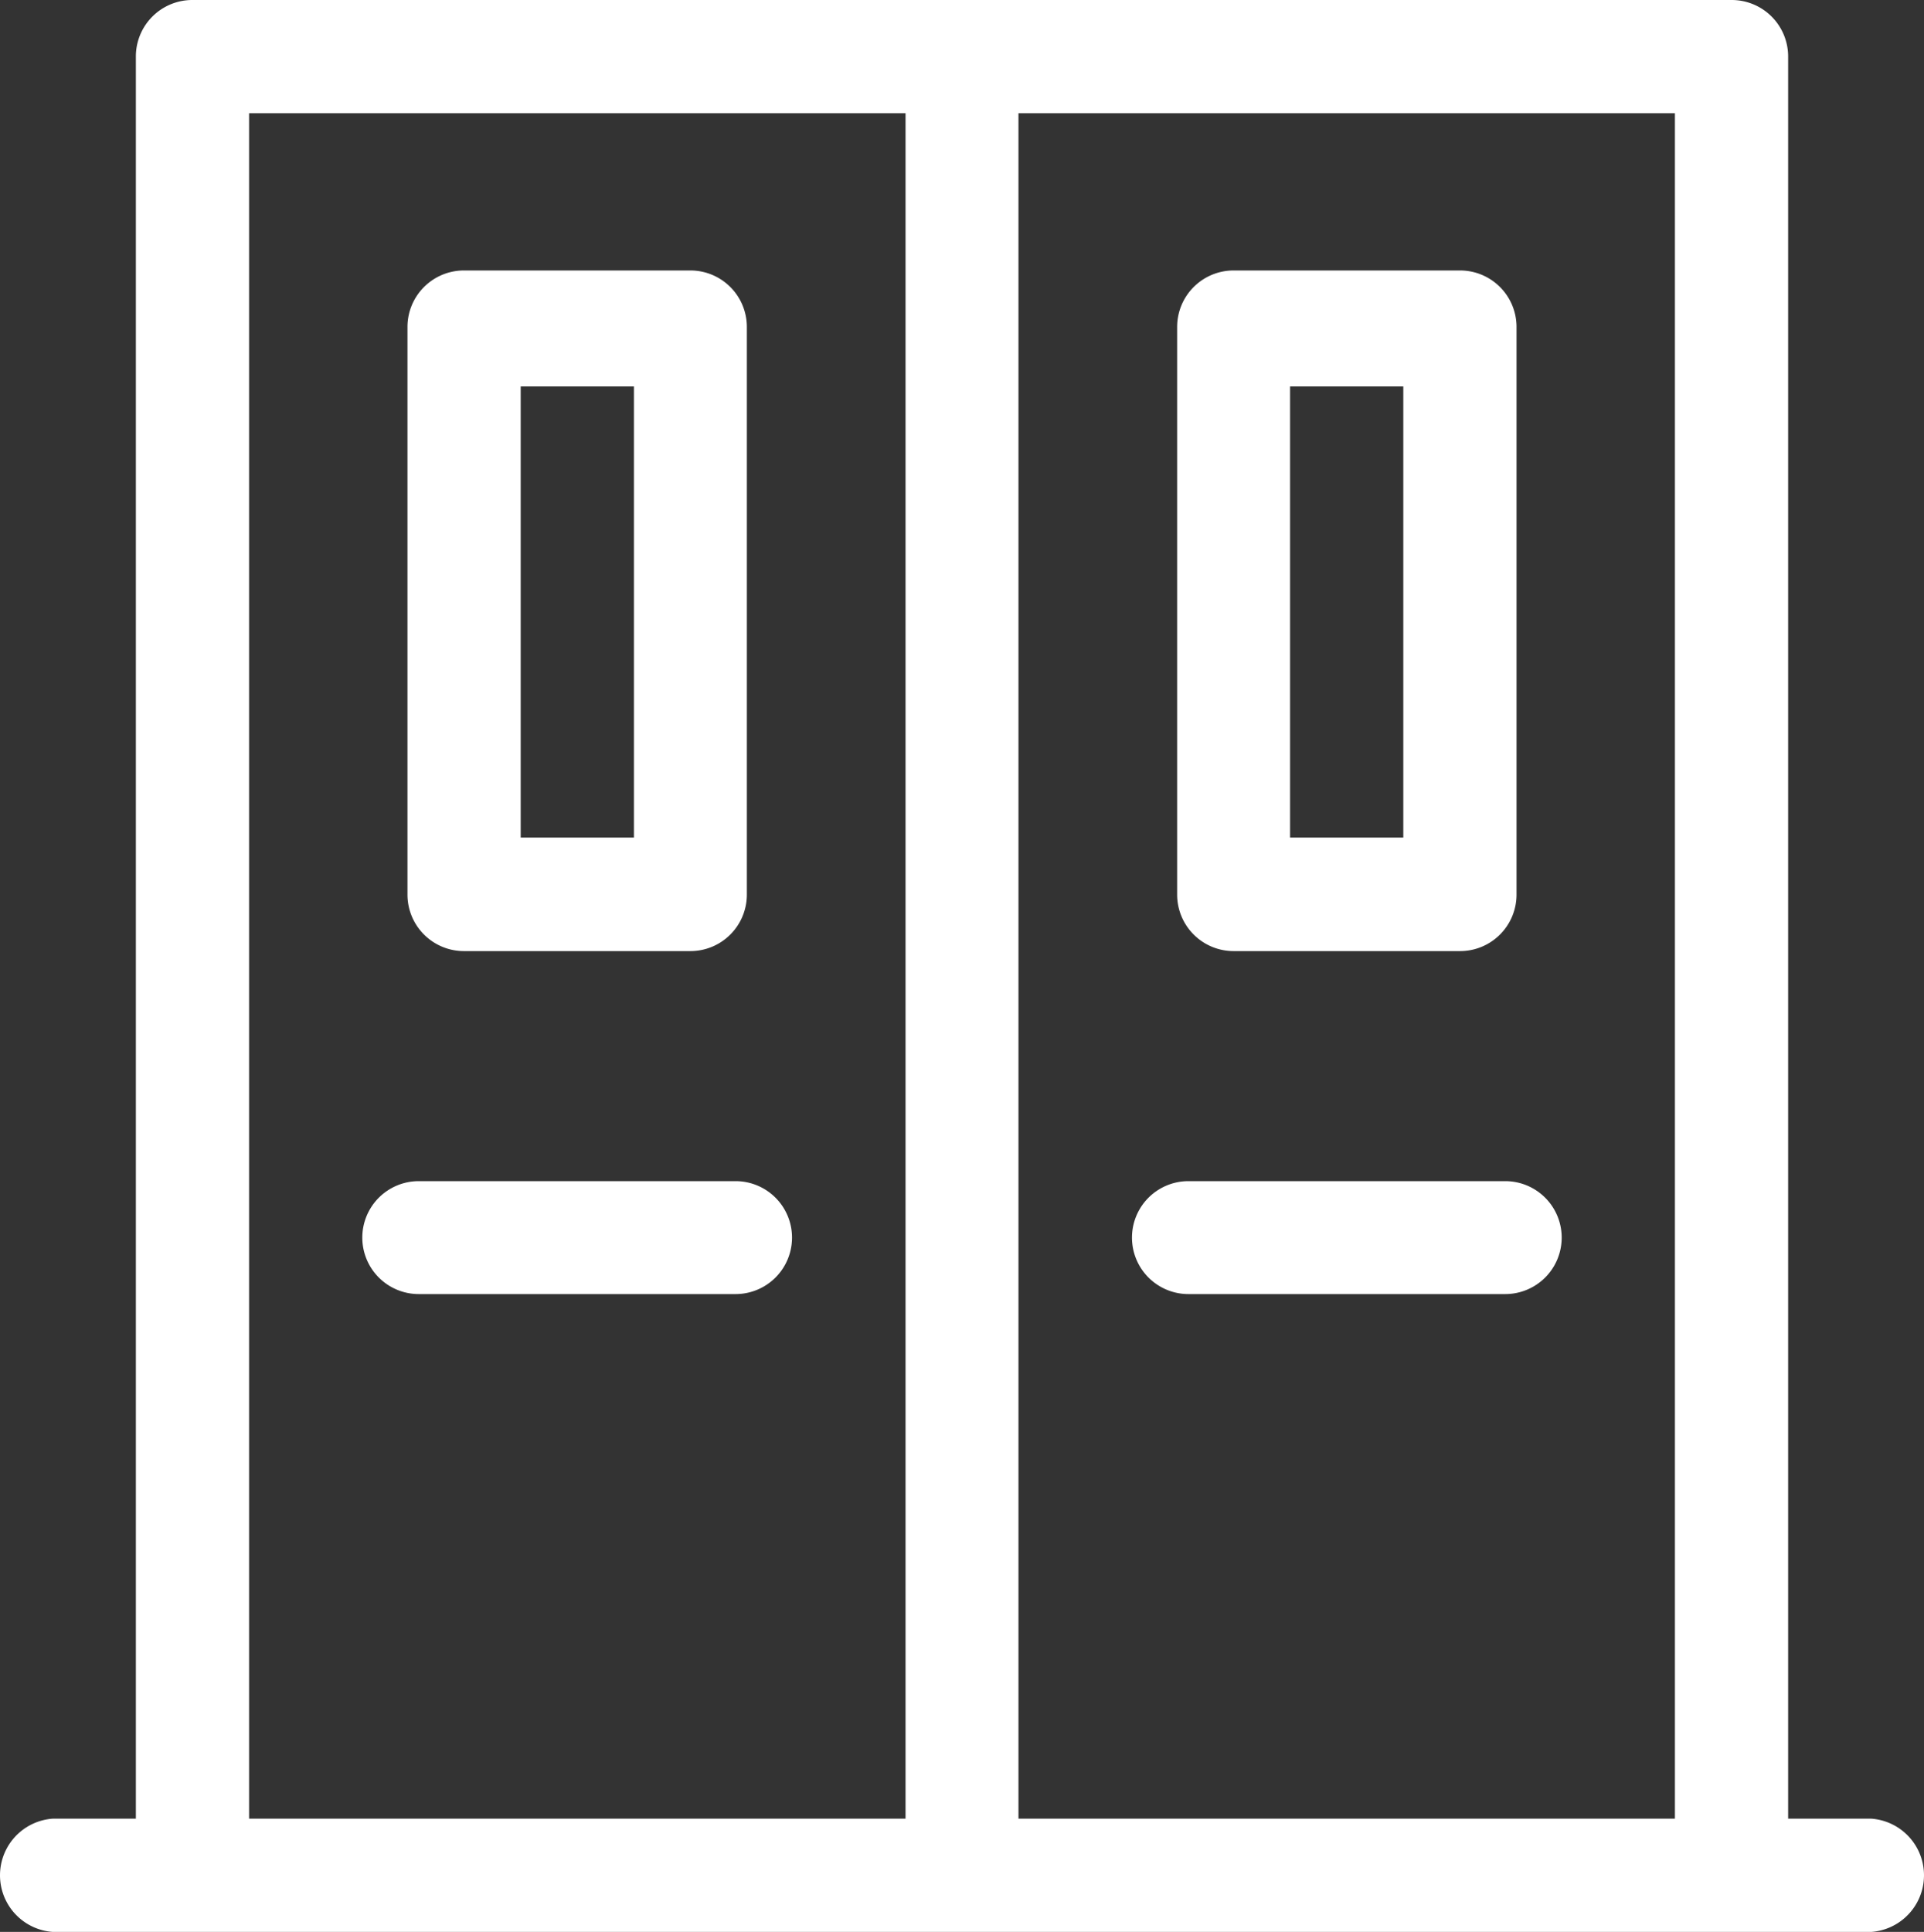 <svg xmlns="http://www.w3.org/2000/svg" width="64.744" height="65" viewBox="0 0 64.744 65">
  <rect x="0" y="0" width="64.744" height="65" fill="#333333" stroke="none"/>
  <g id="Calque_2" data-name="Calque 2" transform="translate(414.872 -22)">
    <g id="Calque_1" data-name="Calque 1" transform="translate(-415 22)">
      <path id="Tracé_18" data-name="Tracé 18" d="M63.1,61.19H60.3V1.9A1.9,1.9,0,0,0,58.4,0H6.6A1.9,1.9,0,0,0,4.7,1.9V61.19H1.9A1.91,1.91,0,0,0,1.9,65H63.1a1.91,1.91,0,0,0,0-3.81Zm-6.61,0H34.4V3.81H56.49ZM8.51,3.81H30.6V61.19H8.51Z" fill="#fff"/>
      <path id="Tracé_19" data-name="Tracé 19" d="M41.64,32h7.62a1.9,1.9,0,0,0,1.9-1.9V11a1.9,1.9,0,0,0-1.9-1.9H41.64a1.9,1.9,0,0,0-1.9,1.9V30.09A1.9,1.9,0,0,0,41.64,32Zm1.9-19h3.81V28.18H43.54Z" fill="#fff"/>
      <path id="Tracé_20" data-name="Tracé 20" d="M15.74,32h7.62a1.9,1.9,0,0,0,1.9-1.9V11a1.9,1.9,0,0,0-1.9-1.9H15.74a1.9,1.9,0,0,0-1.9,1.9V30.09A1.9,1.9,0,0,0,15.74,32Zm1.91-19h3.81V28.18H17.65Z" fill="#fff"/>
      <path id="Tracé_21" data-name="Tracé 21" d="M40.12,43.54H50.78a1.9,1.9,0,1,0,0-3.8H40.12a1.9,1.9,0,0,0,0,3.8Z" fill="#fff"/>
      <path id="Tracé_22" data-name="Tracé 22" d="M24.88,39.74H14.22a1.9,1.9,0,0,0,0,3.8H24.88a1.9,1.9,0,1,0,0-3.8Z" fill="#fff"/>
    </g>
  </g>
</svg>
